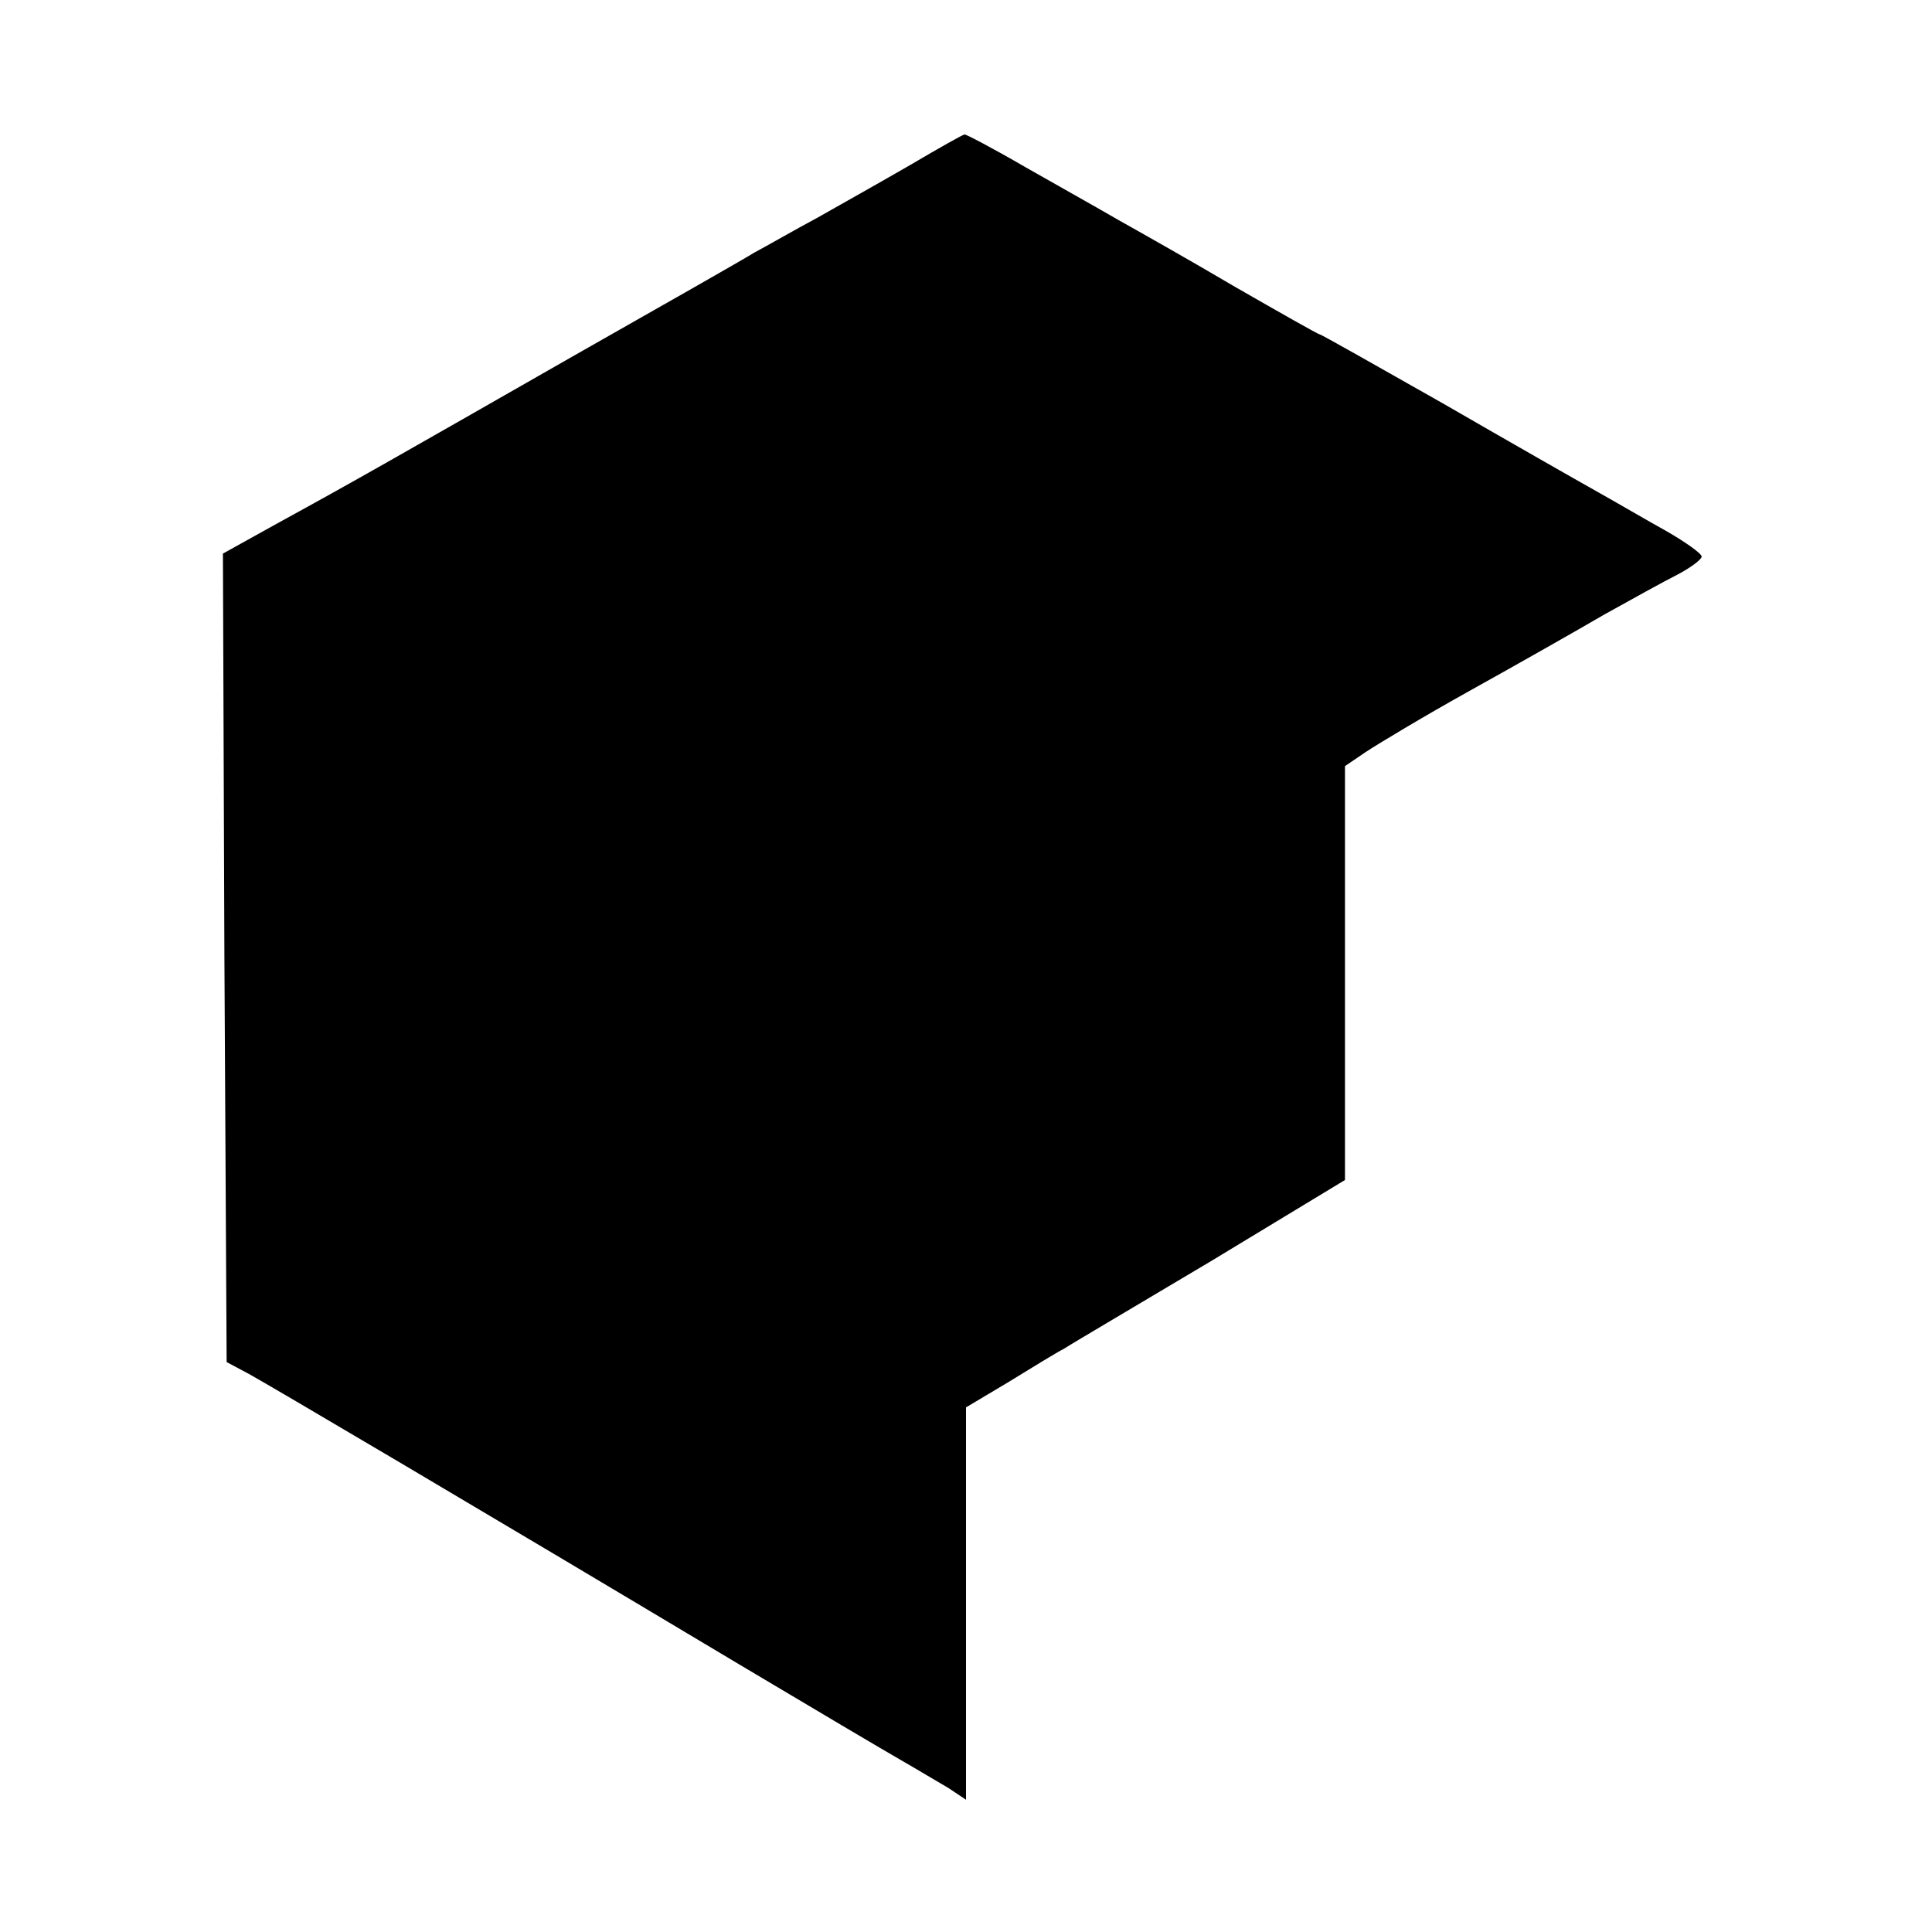 <?xml version="1.0" standalone="no"?>
<!DOCTYPE svg PUBLIC "-//W3C//DTD SVG 20010904//EN"
 "http://www.w3.org/TR/2001/REC-SVG-20010904/DTD/svg10.dtd">
<svg version="1.0" xmlns="http://www.w3.org/2000/svg"
 width="260pt" height="260pt" viewBox="0 0 260 260"
 preserveAspectRatio="xMidYMid meet">
<g transform="translate(0,260) scale(0.1,-0.1)"
fill="#000000" stroke="none">
<path d="M1225 2378 c-38 -22 -95 -54 -125 -71 -30 -16 -68 -38 -85 -47 -16
-10 -127 -73 -245 -140 -238 -136 -292 -167 -398 -225 l-72 -40 2 -544 3 -544
30 -16 c29 -16 292 -171 660 -391 99 -59 197 -117 218 -129 21 -12 49 -29 63
-37 l24 -16 0 264 0 264 57 34 c31 19 65 40 75 45 9 6 99 59 198 118 l180 109
0 278 0 279 28 19 c15 10 78 48 141 83 63 35 144 81 180 102 36 20 81 45 99
54 17 9 32 20 32 24 0 4 -21 19 -47 34 -27 15 -68 39 -93 53 -25 14 -118 67
-208 119 -90 51 -164 93 -166 93 -2 0 -53 29 -114 64 -61 36 -132 76 -157 90
-24 14 -81 46 -125 71 -43 25 -81 45 -82 44 -2 0 -34 -18 -73 -41z"/>
</g>
</svg>
